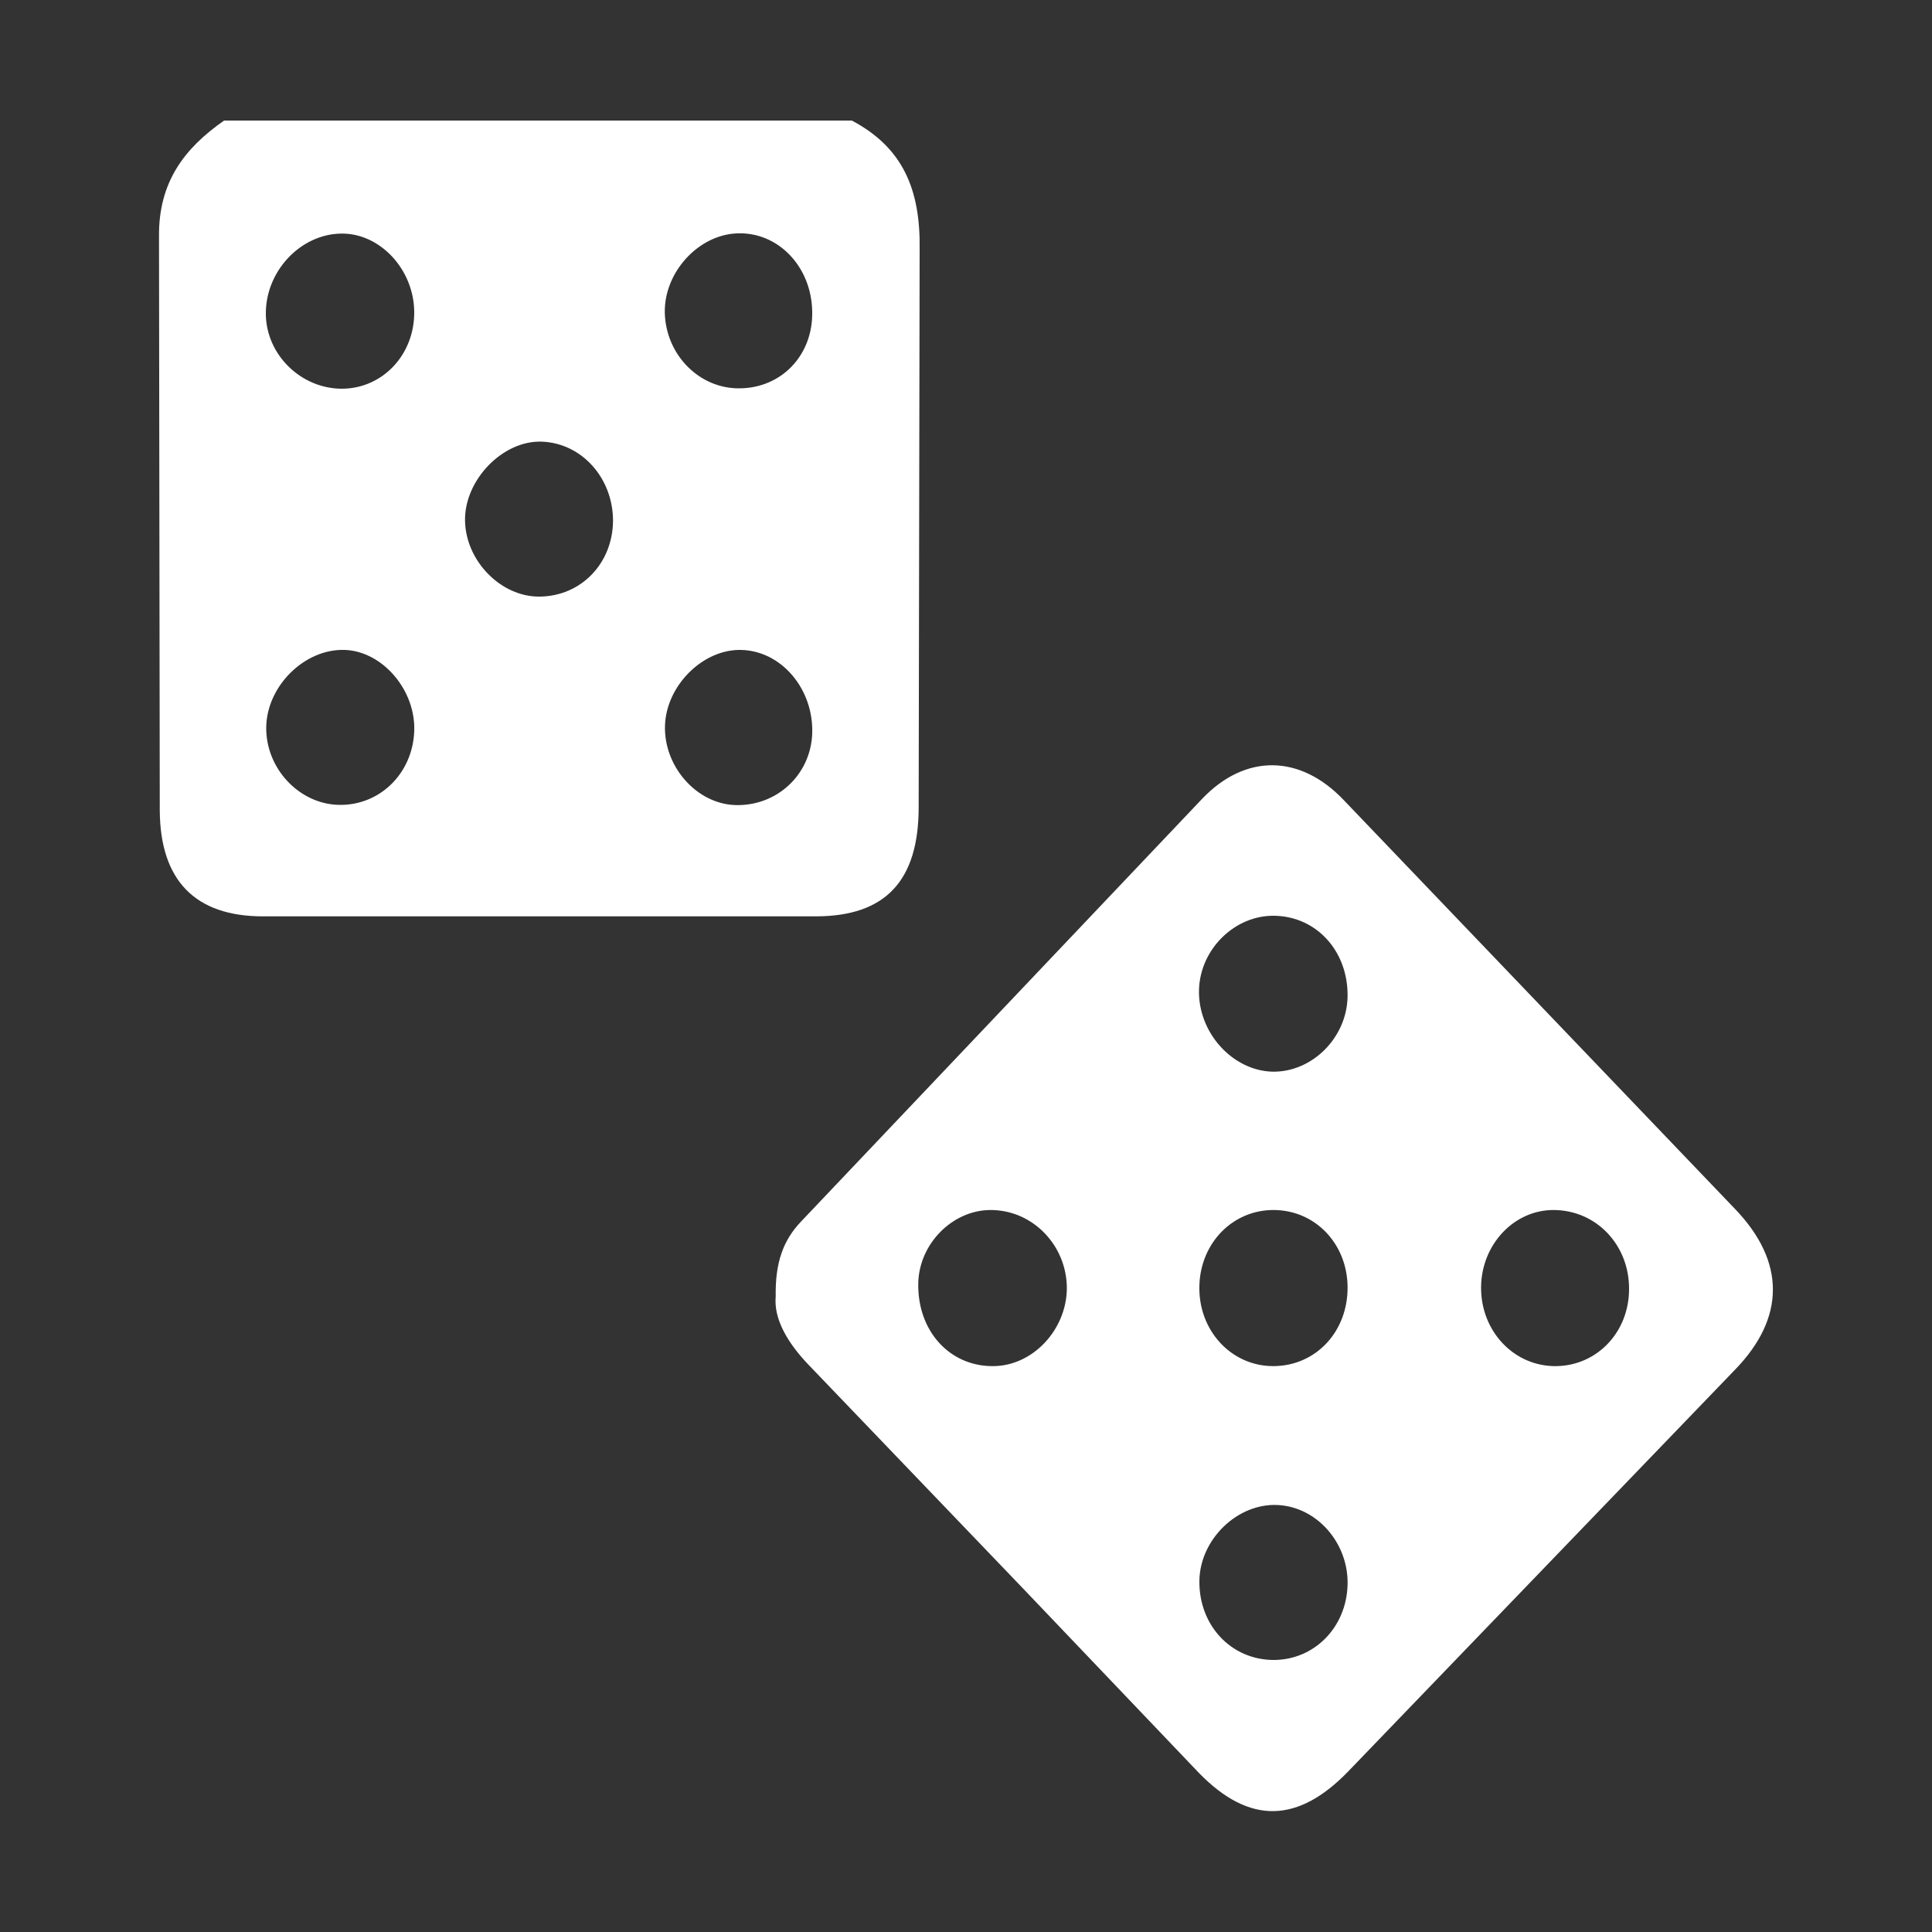 <svg xmlns="http://www.w3.org/2000/svg" fill="#fff" height="1000" width="1000" xmlns:v="https://vecta.io/nano"><rect width="100%" height="100%" fill="#333333" stroke="none"/><path d="M475.5 417.8l.5-288.6c.5-31.3-8.8-52.9-35.1-66.8H116c-20.4 14.2-33.9 31.7-33.7 59.7l.4 297.4c.2 36.4 18.5 54.7 53.1 54.8h286.4c36.2 0 53.3-18.5 53.3-56.5zm-94.2-297c21.4-1 38.8 17.2 39.1 40.6.4 22.4-15.8 39.4-37.5 39.6-20.8.3-38.2-17.2-38.8-39-.5-20.8 17.1-40.3 37.2-41.2zM214.4 378.6c-.9 21.9-18 38.5-39.1 38-20.6-.5-37.8-19-37.5-40.2.3-21.4 20-40.8 40.8-40 19.5.8 36.7 20.9 35.8 42.2zm-37.2-177.4c-21.2.1-39.2-17.3-39.6-38.3-.4-22.2 17.7-41.7 39-42 20-.3 37.5 18.4 37.8 40.3.3 22.1-16.1 39.8-37.2 40zm102.1 107.6c-20 .2-38.2-18.4-38.6-39.2-.4-21.2 19.6-41.8 39.8-41 20.7.8 36.8 18.9 36.8 41-.2 22.1-16.6 39-38 39.2zm141.1 70.9c-.8 21.4-18.4 37.7-39.9 37-20-.7-37-20-36.3-41.2.7-20.7 19.6-39.5 39.3-39.1 20.9.4 37.7 20.2 36.9 43.3zm477.5 245.9L695.4 414c-22.3-23.4-50.7-24.2-73.3-.4L414.5 632.4c-9 9.5-13.3 20.9-13 38.6-1.1 11.9 6.4 24.3 16.8 35.2l111.8 116.6 90.5 94.9c26.3 27 51.5 26 77.6-1.2l199.9-207.6c25.9-26.7 26.3-55.8-.2-83.3zm-383.6 81.5c-22.8.3-39.6-18.3-39-43.1.5-20.3 17.7-37.6 37.3-37.7 21.8-.1 39.6 18.2 39.6 40.6-.2 21.4-17.6 40-37.9 40.2zm144.7 0c-21.8 0-38.9-18.6-38.2-41.7.6-22.1 17.3-39.2 38.5-39.1 21.3.1 37.8 17.2 38.2 39.4.4 23.4-16.4 41.4-38.5 41.4zm-38.4-194.8c.6-21.1 18.6-38.7 39.1-38.3 21.9.4 38.2 18.5 37.8 41.9-.4 21.2-18.3 39.1-38.8 38.8-20.8-.5-38.7-20.3-38.1-42.4zm76.9 308c-.6 22.1-17.3 38.9-38.3 38.9-22-.1-38.7-17.9-38.4-41 .3-21.5 19.8-40.3 40.6-39.2 20.3 1 36.7 19.8 36.1 41.3zm108.2-113.2c-21.8.4-39.3-17.9-39.1-40.9.2-22.1 17.1-40 37.6-39.9 22 .1 39.1 18 39 40.9 0 22.2-16.4 39.5-37.5 39.9z"/></svg>